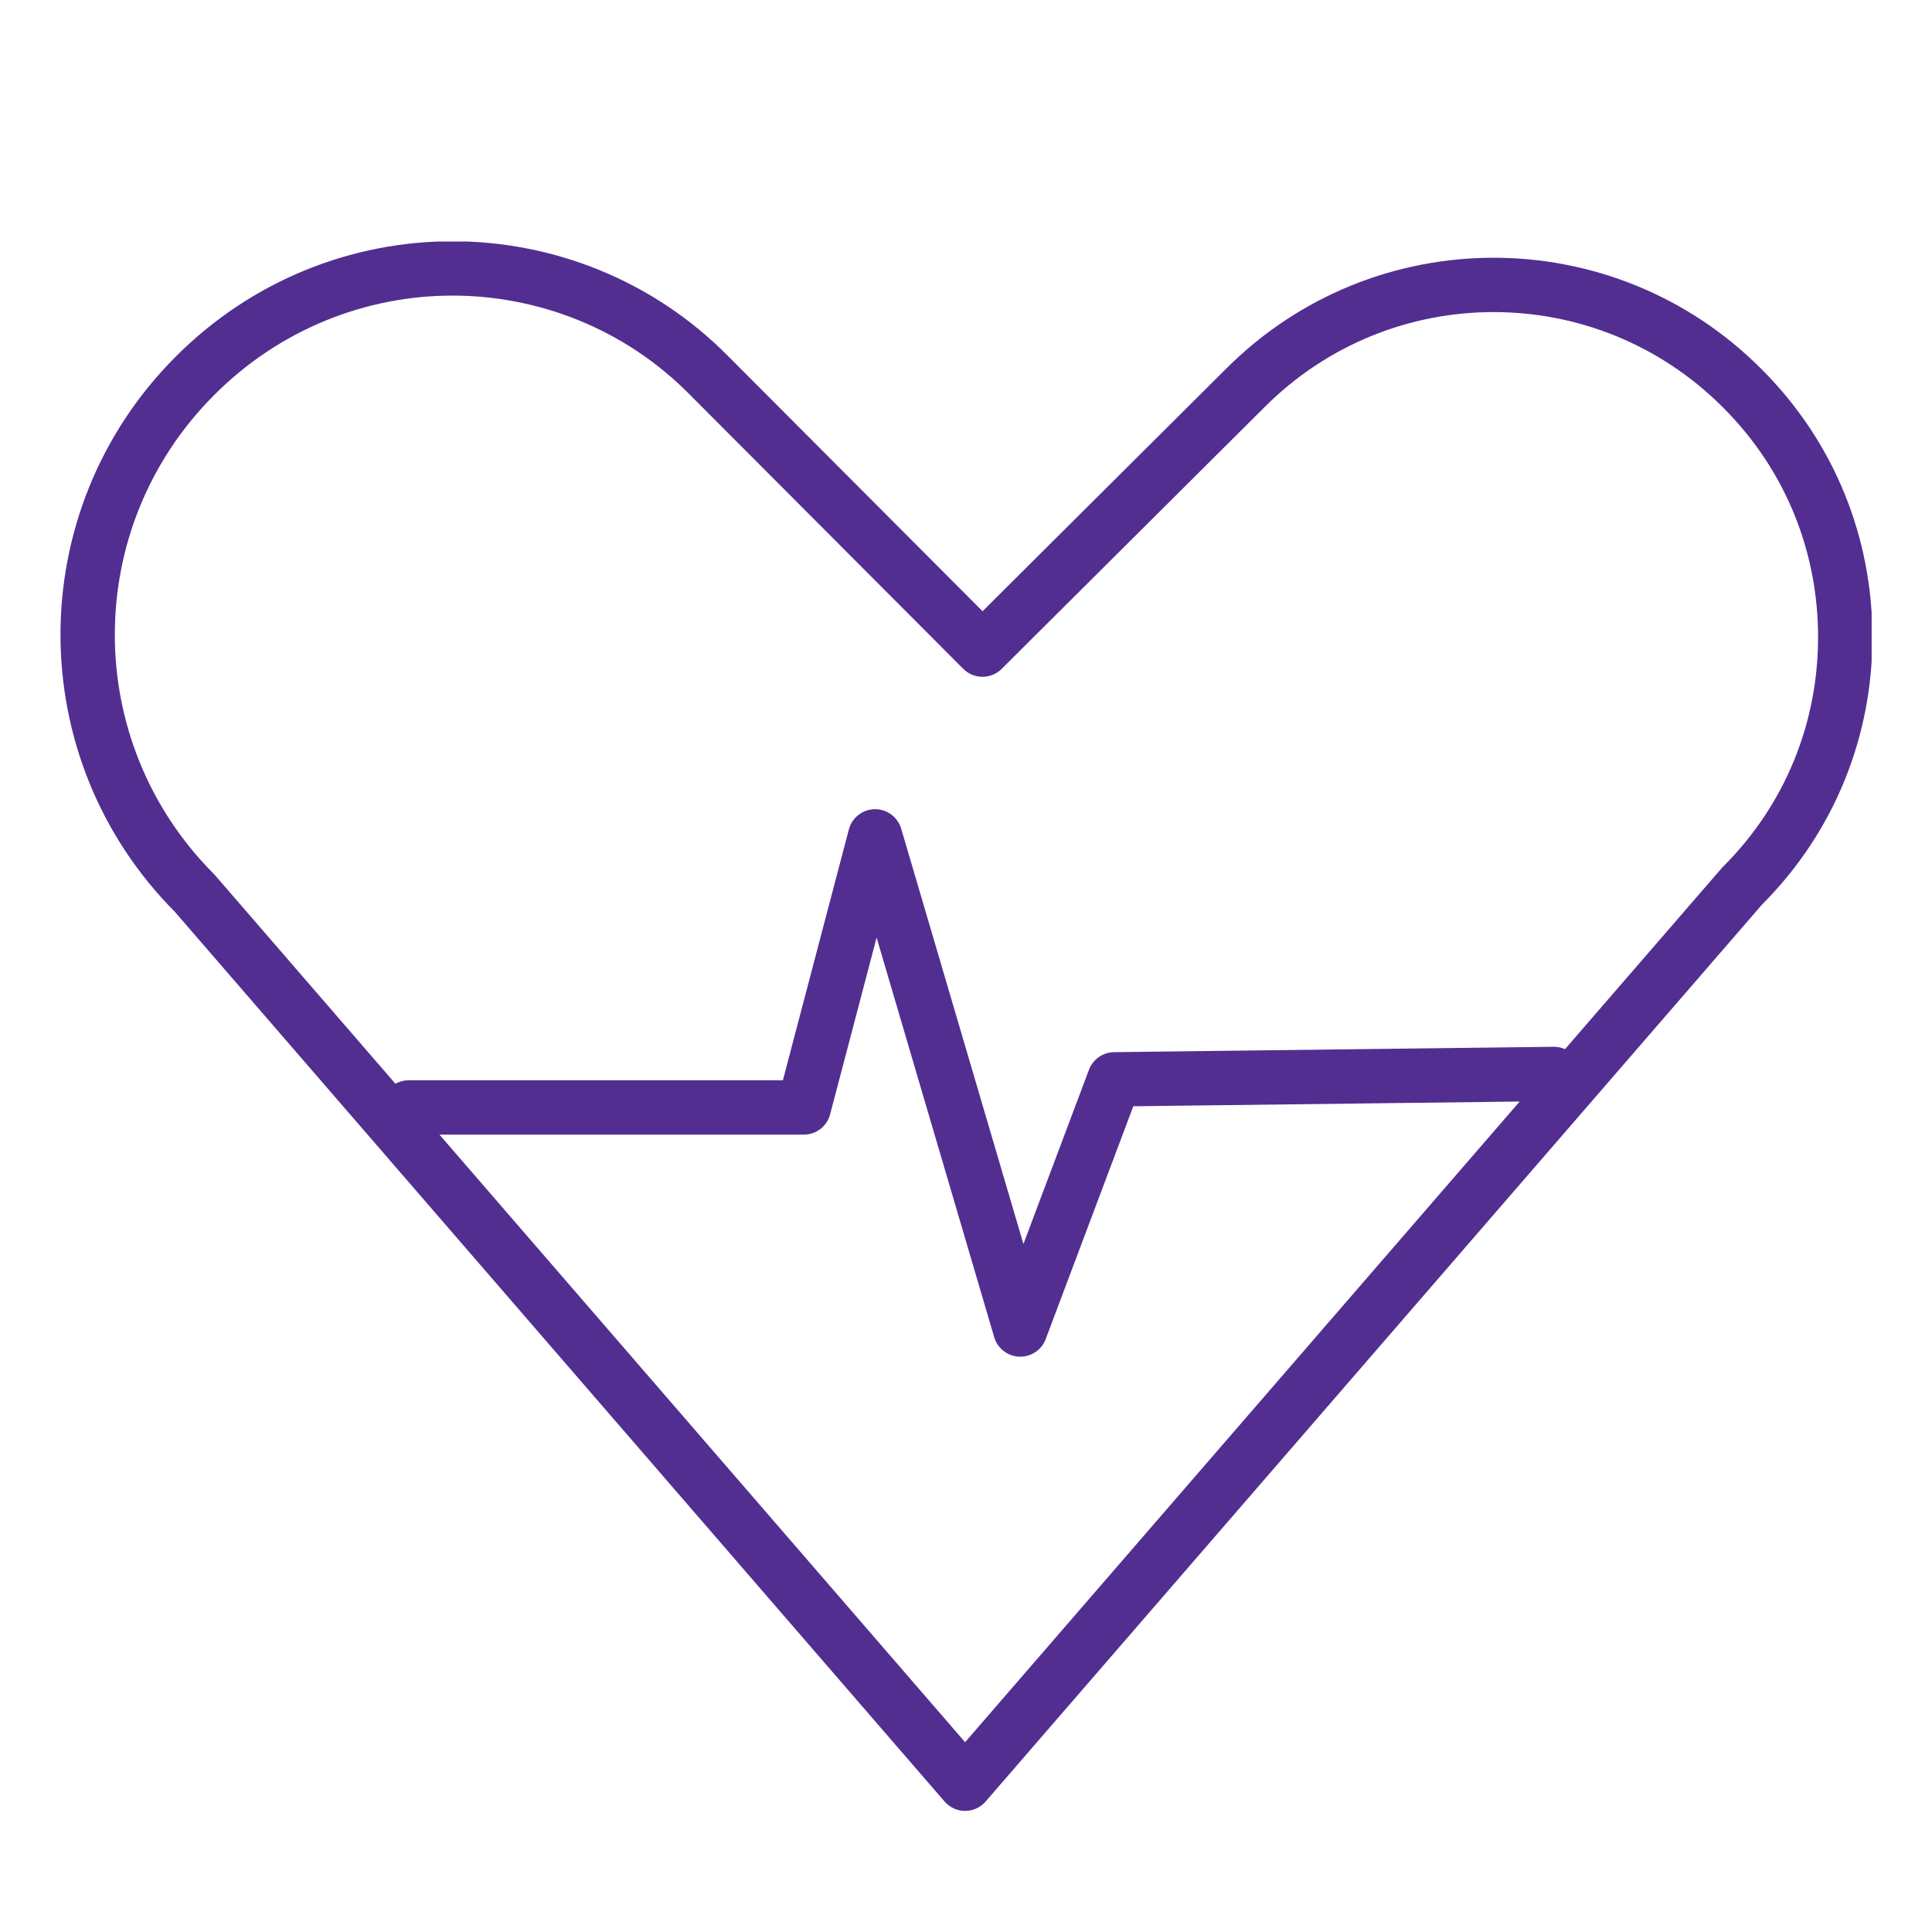 <svg width="32" height="32" viewBox="0 0 32 32" fill="none" xmlns="http://www.w3.org/2000/svg">
<g clip-path="url(#clip0_577_74)">
<path d="M25.737 17.788L18.458 17.877L16.899 22.021L14.495 13.853L13.314 18.343H6.77M3.224 14.794C0.861 12.425 0.861 8.599 3.224 6.23C4.406 5.041 5.955 4.446 7.494 4.446C9.034 4.446 10.583 5.041 11.745 6.22L16.273 10.76L20.623 6.429C22.897 4.149 26.581 4.149 28.855 6.429C29.997 7.568 30.563 9.045 30.563 10.552C30.563 12.059 29.997 13.536 28.855 14.676L15.985 29.544L3.224 14.794Z" stroke="#522E91" stroke-width="0.9" stroke-linecap="round" stroke-linejoin="round"/>
</g>
<defs>
<clipPath id="clip0_577_74">
<rect width="30" height="26" fill="white" transform="translate(1 4)"/>
</clipPath>
</defs>
</svg>
